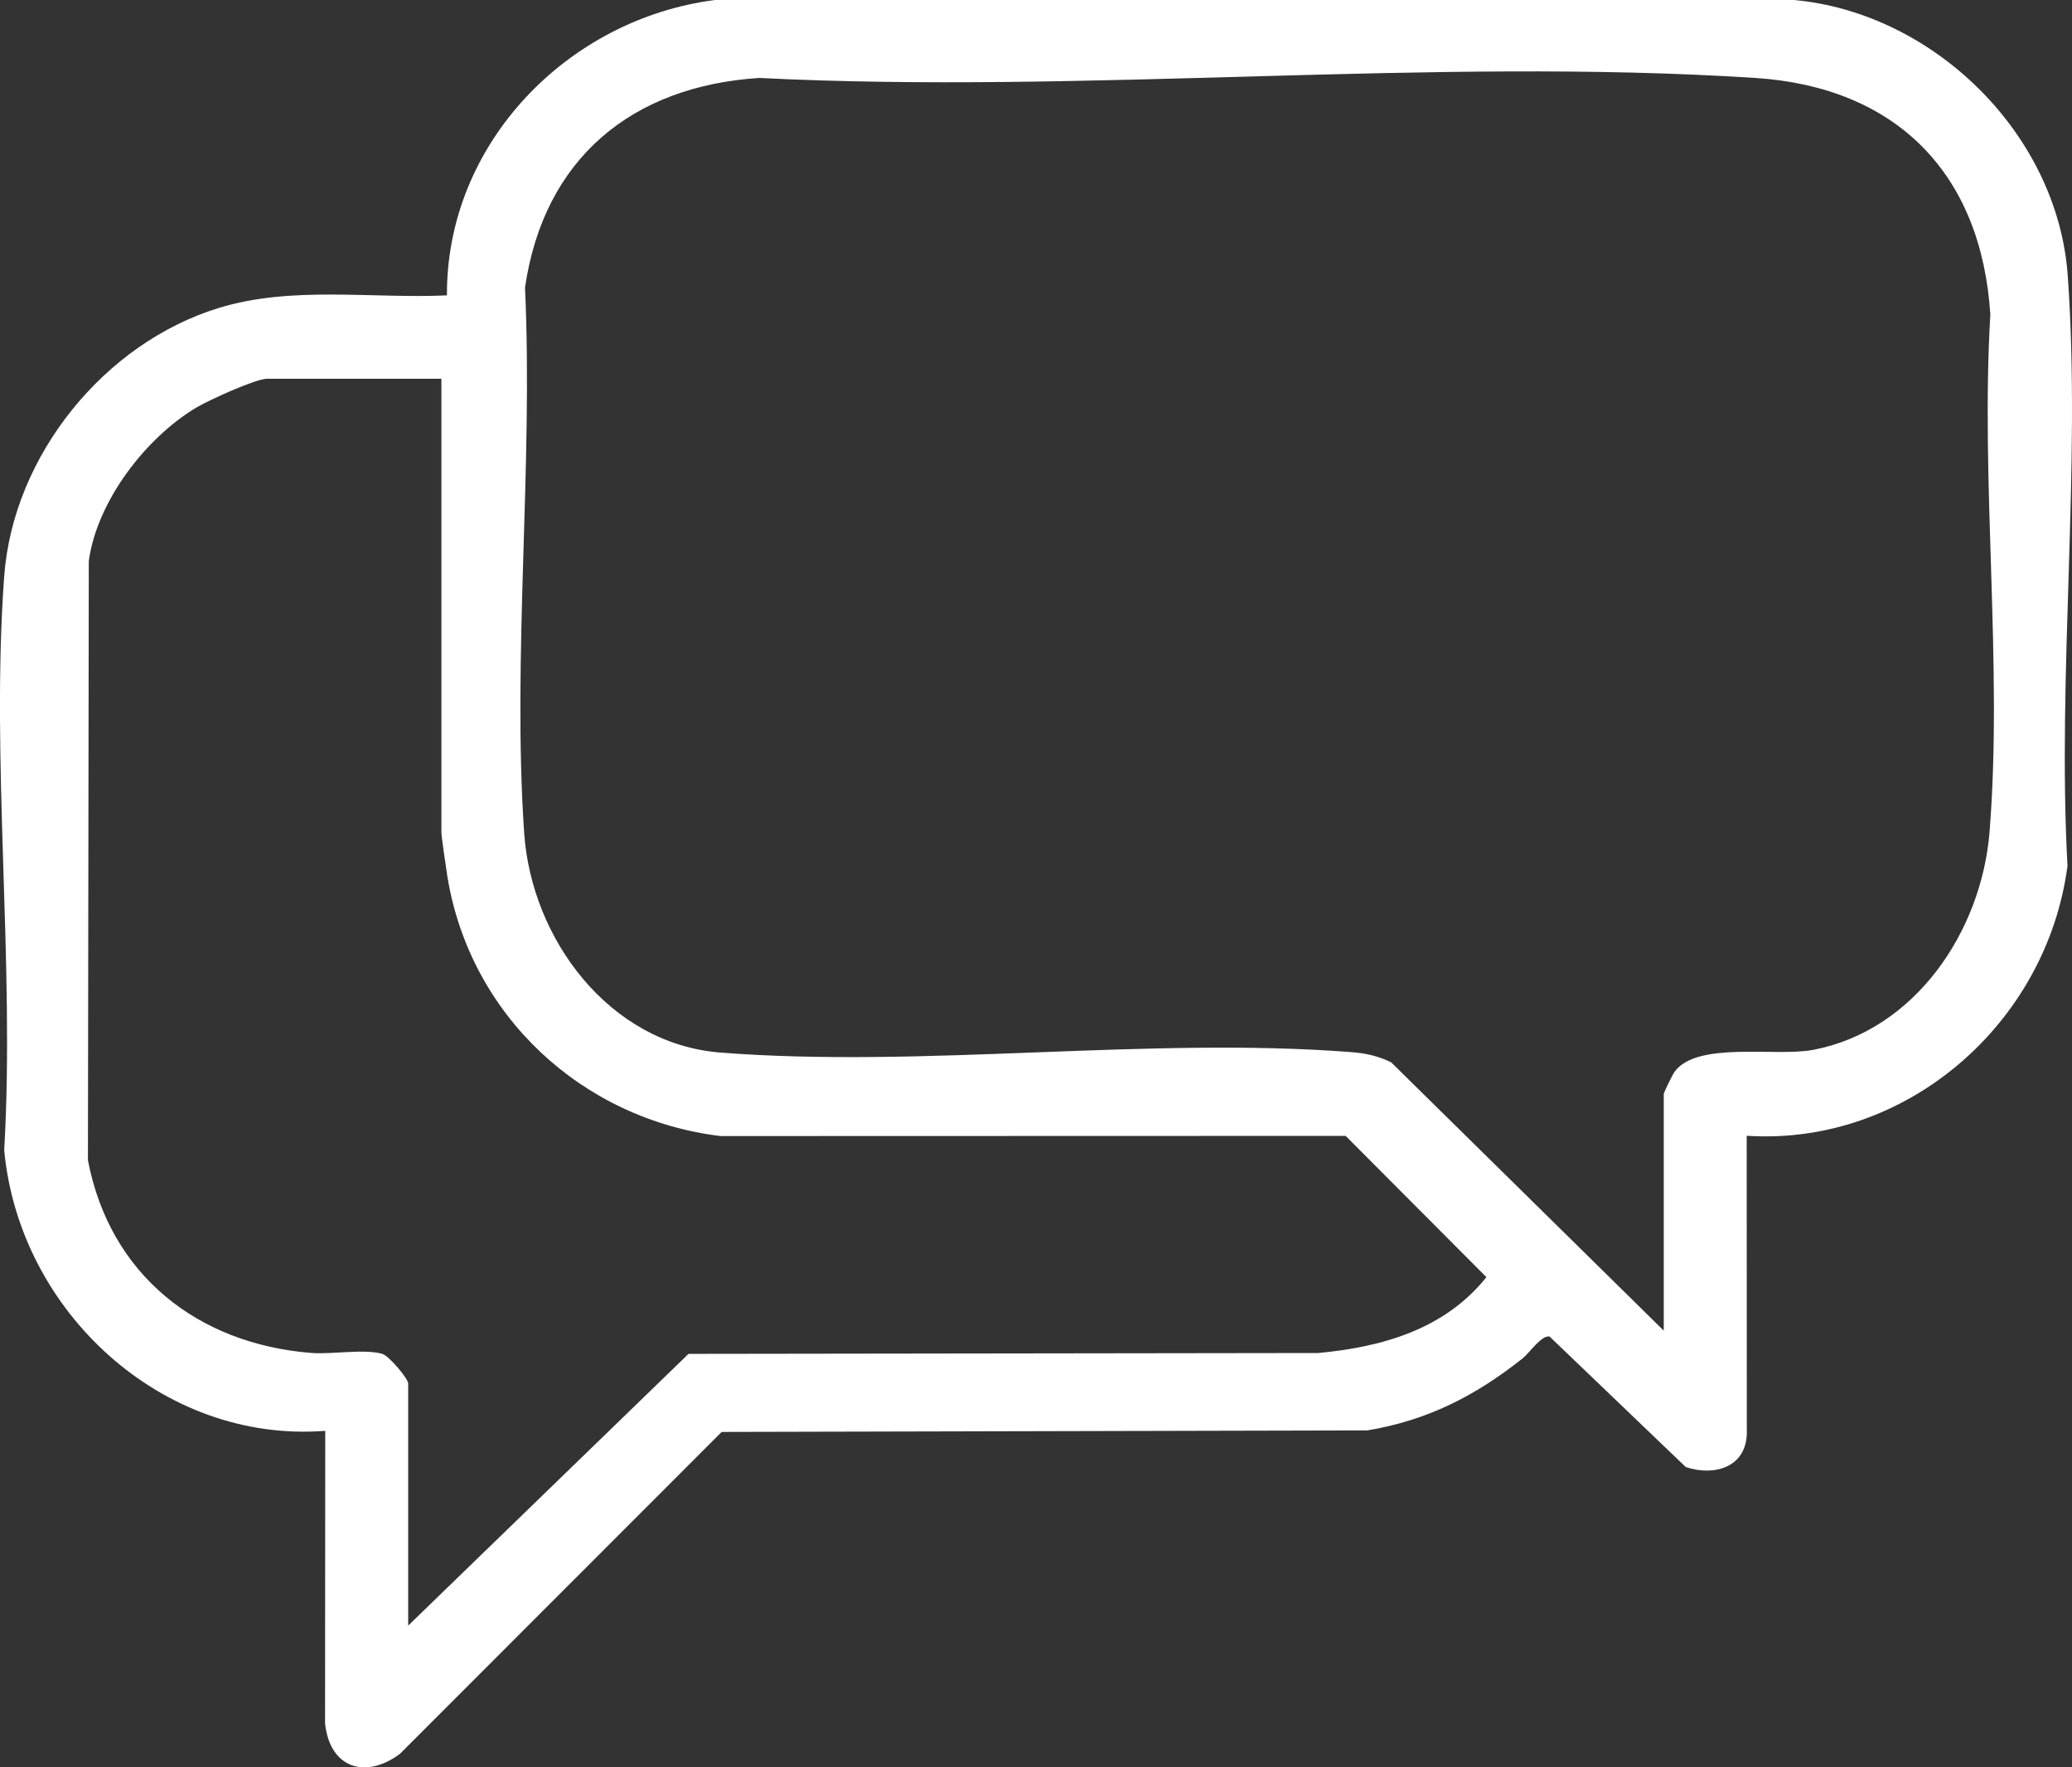 <svg width="34" height="29" viewBox="0 0 34 29" fill="none" xmlns="http://www.w3.org/2000/svg">
<rect x="0" y="0" width="34" height="29" fill="#333333" stroke="none"/>
<g clip-path="url(#clip0_52_131)">
<path d="M28.662 18.637L28.664 23.527C28.647 24.079 28.129 24.229 27.662 24.073L25.428 21.932C25.296 21.902 25.098 22.201 24.984 22.291C24.206 22.908 23.426 23.306 22.437 23.472L11.842 23.497L6.563 28.779C5.997 29.201 5.411 29.015 5.334 28.279L5.337 23.479C2.663 23.686 0.314 21.52 0.069 18.872C0.247 15.804 -0.154 12.493 0.069 9.455C0.215 7.474 1.714 5.628 3.591 5.053C4.789 4.686 6.094 4.903 7.334 4.847C7.321 2.353 9.317 0.31 11.732 0H29.437C31.725 0.207 33.764 2.193 33.93 4.521C34.154 7.651 33.754 11.05 33.926 14.208C33.587 16.796 31.277 18.809 28.662 18.637ZM27.301 21.834V17.953C27.301 17.927 27.443 17.637 27.48 17.585C27.855 17.079 29.139 17.346 29.756 17.227C31.431 16.905 32.516 15.279 32.647 13.651C32.867 10.915 32.496 7.925 32.66 5.161C32.512 2.838 31.109 1.428 28.803 1.279C23.488 0.936 17.812 1.549 12.458 1.279C10.369 1.414 8.925 2.6 8.615 4.718C8.75 7.639 8.405 10.768 8.601 13.665C8.72 15.412 10 17.13 11.824 17.272C15.153 17.532 18.848 17.006 22.178 17.265C22.416 17.283 22.615 17.329 22.828 17.432L27.302 21.836L27.301 21.834ZM7.243 6.215H4.384C4.195 6.215 3.428 6.565 3.221 6.688C2.392 7.184 1.591 8.223 1.457 9.206L1.443 19.04C1.804 20.921 3.242 22.052 5.109 22.201C5.45 22.227 5.985 22.13 6.273 22.216C6.385 22.249 6.698 22.623 6.698 22.702V26.675L11.298 22.216L21.629 22.202C22.679 22.105 23.706 21.814 24.391 20.957L22.081 18.639L11.823 18.642C9.551 18.365 7.714 16.665 7.341 14.383C7.321 14.259 7.243 13.718 7.243 13.66V6.215Z" fill="white"/>
</g>
<defs>
<clipPath id="clip0_52_131">
<rect width="34" height="29" fill="white"/>
</clipPath>
</defs>
</svg>
